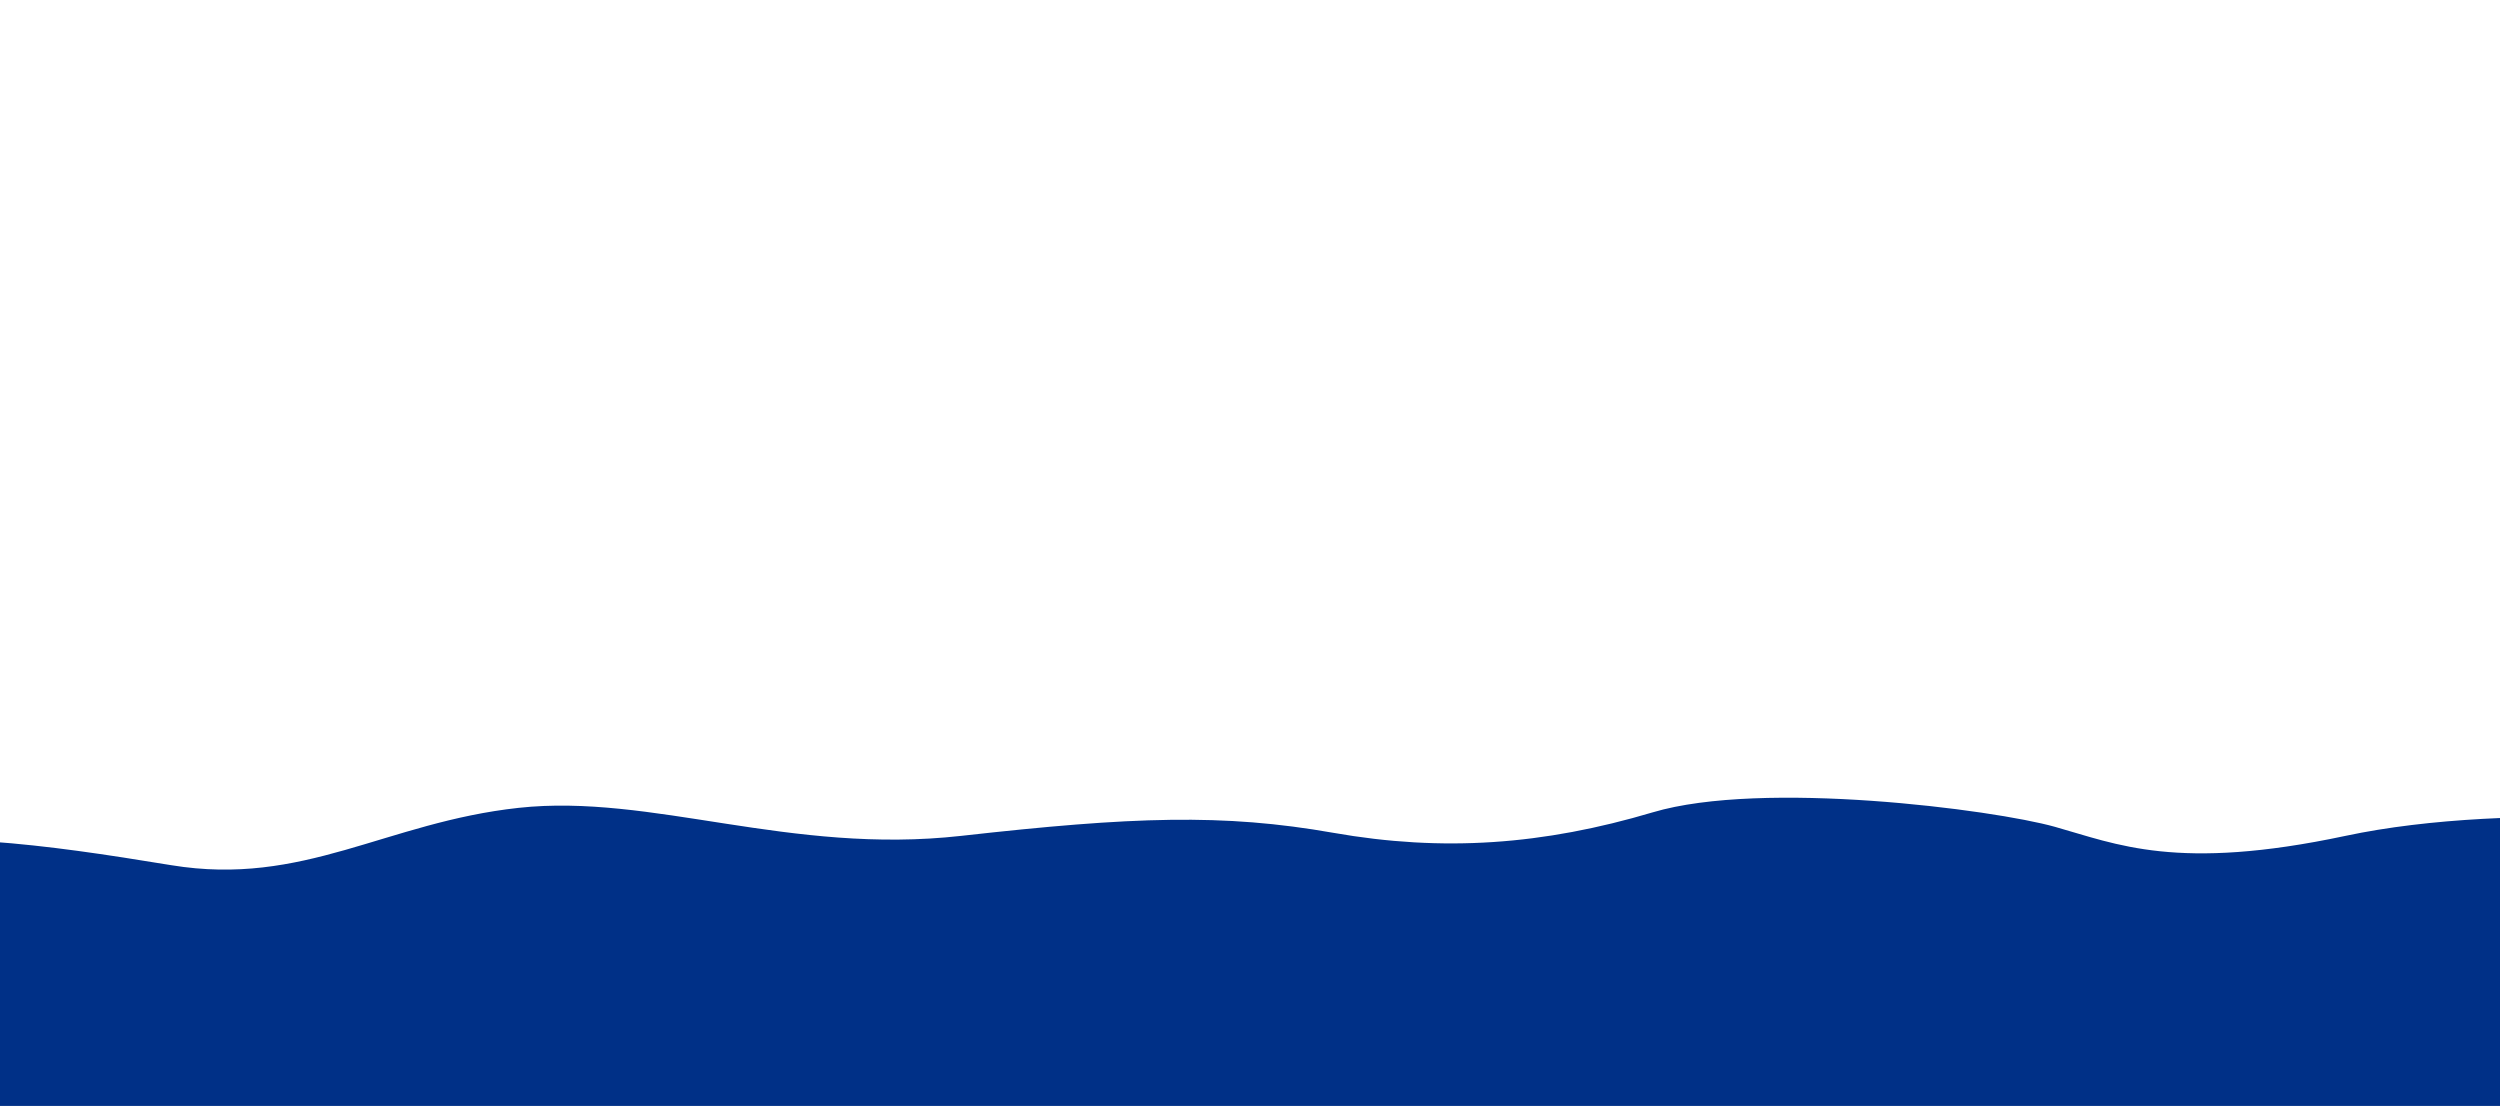 <?xml version="1.0" encoding="UTF-8"?> <svg xmlns="http://www.w3.org/2000/svg" width="1440" height="637" viewBox="0 0 1440 637" fill="none"><g clip-path="url(#clip0_2691_2)"><rect x="-99" y="512" width="1638" height="931" fill="#003087"></rect><path d="M1653.2 485.458C1588.71 473.347 1448.07 460.801 1351 481.459C1253.93 502.117 1219.17 486.206 1183.57 476.233C1147.96 466.26 1015.17 449.106 952.052 467.885C888.935 486.664 831.247 490.851 767.881 479.682C704.516 468.513 652.358 470.372 553.656 481.459C454.953 492.546 375.289 456.982 298.764 465.318C222.24 473.655 174.816 510.844 98.674 498.355C22.532 485.865 -33.589 478.344 -112.331 486.984C-191.073 495.624 -210.892 515.169 -261.45 509.028C-312.009 502.887 -360.007 470.784 -403.296 471.143C-437.928 471.43 -432.161 559.996 -424.948 604.244L1618.52 587.29L1653.2 485.458Z" fill="#003087"></path></g><defs><clipPath id="clip0_2691_2"><rect width="1440" height="637" fill="white"></rect></clipPath></defs></svg> 